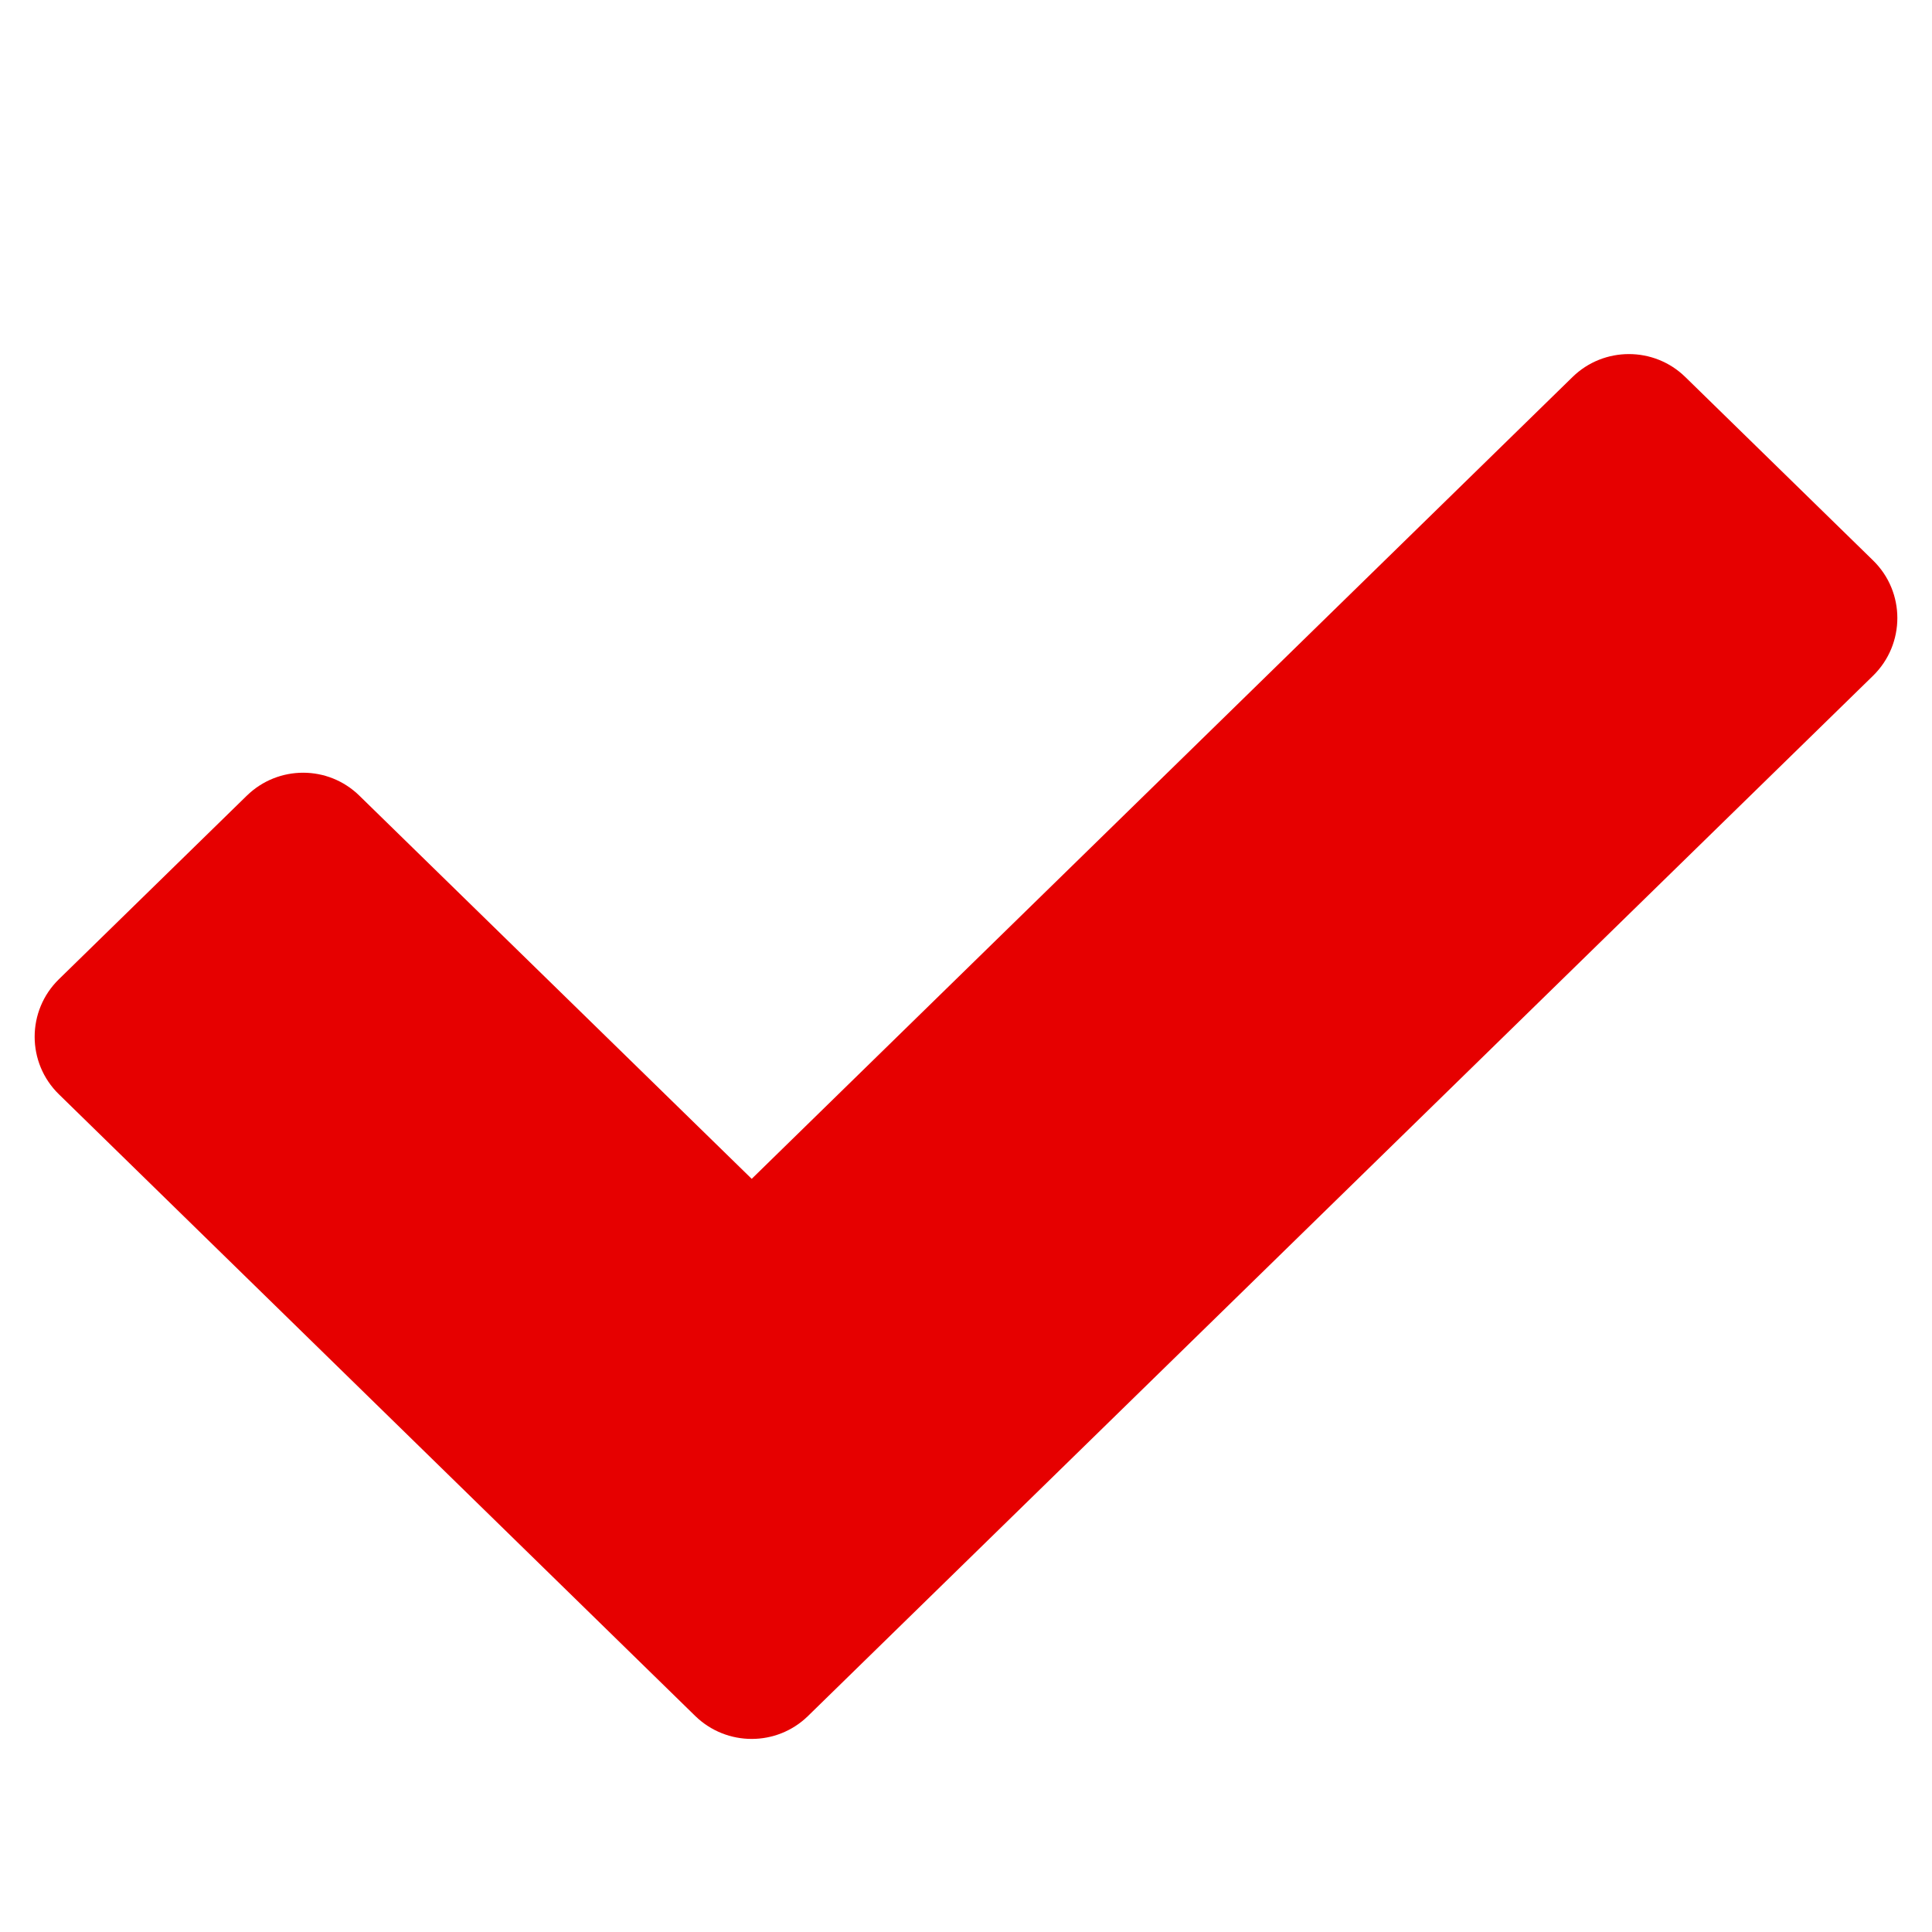 <svg width="12" height="12" viewBox="0 0 12 12" fill="none" xmlns="http://www.w3.org/2000/svg">
<g id="Frame 3784">
<path id="Vector 1359 (Stroke)" fill-rule="evenodd" clip-rule="evenodd" d="M11.634 3.481C11.835 3.677 11.835 4 11.634 4.197L5.018 10.659C4.824 10.848 4.514 10.848 4.319 10.659L0.366 6.797C0.165 6.601 0.165 6.278 0.366 6.082L1.533 4.942C1.728 4.752 2.038 4.752 2.232 4.942L4.669 7.322L9.768 2.341C9.962 2.152 10.273 2.152 10.467 2.341L11.634 3.481Z" fill="#E60000"/>
</g>
</svg>
